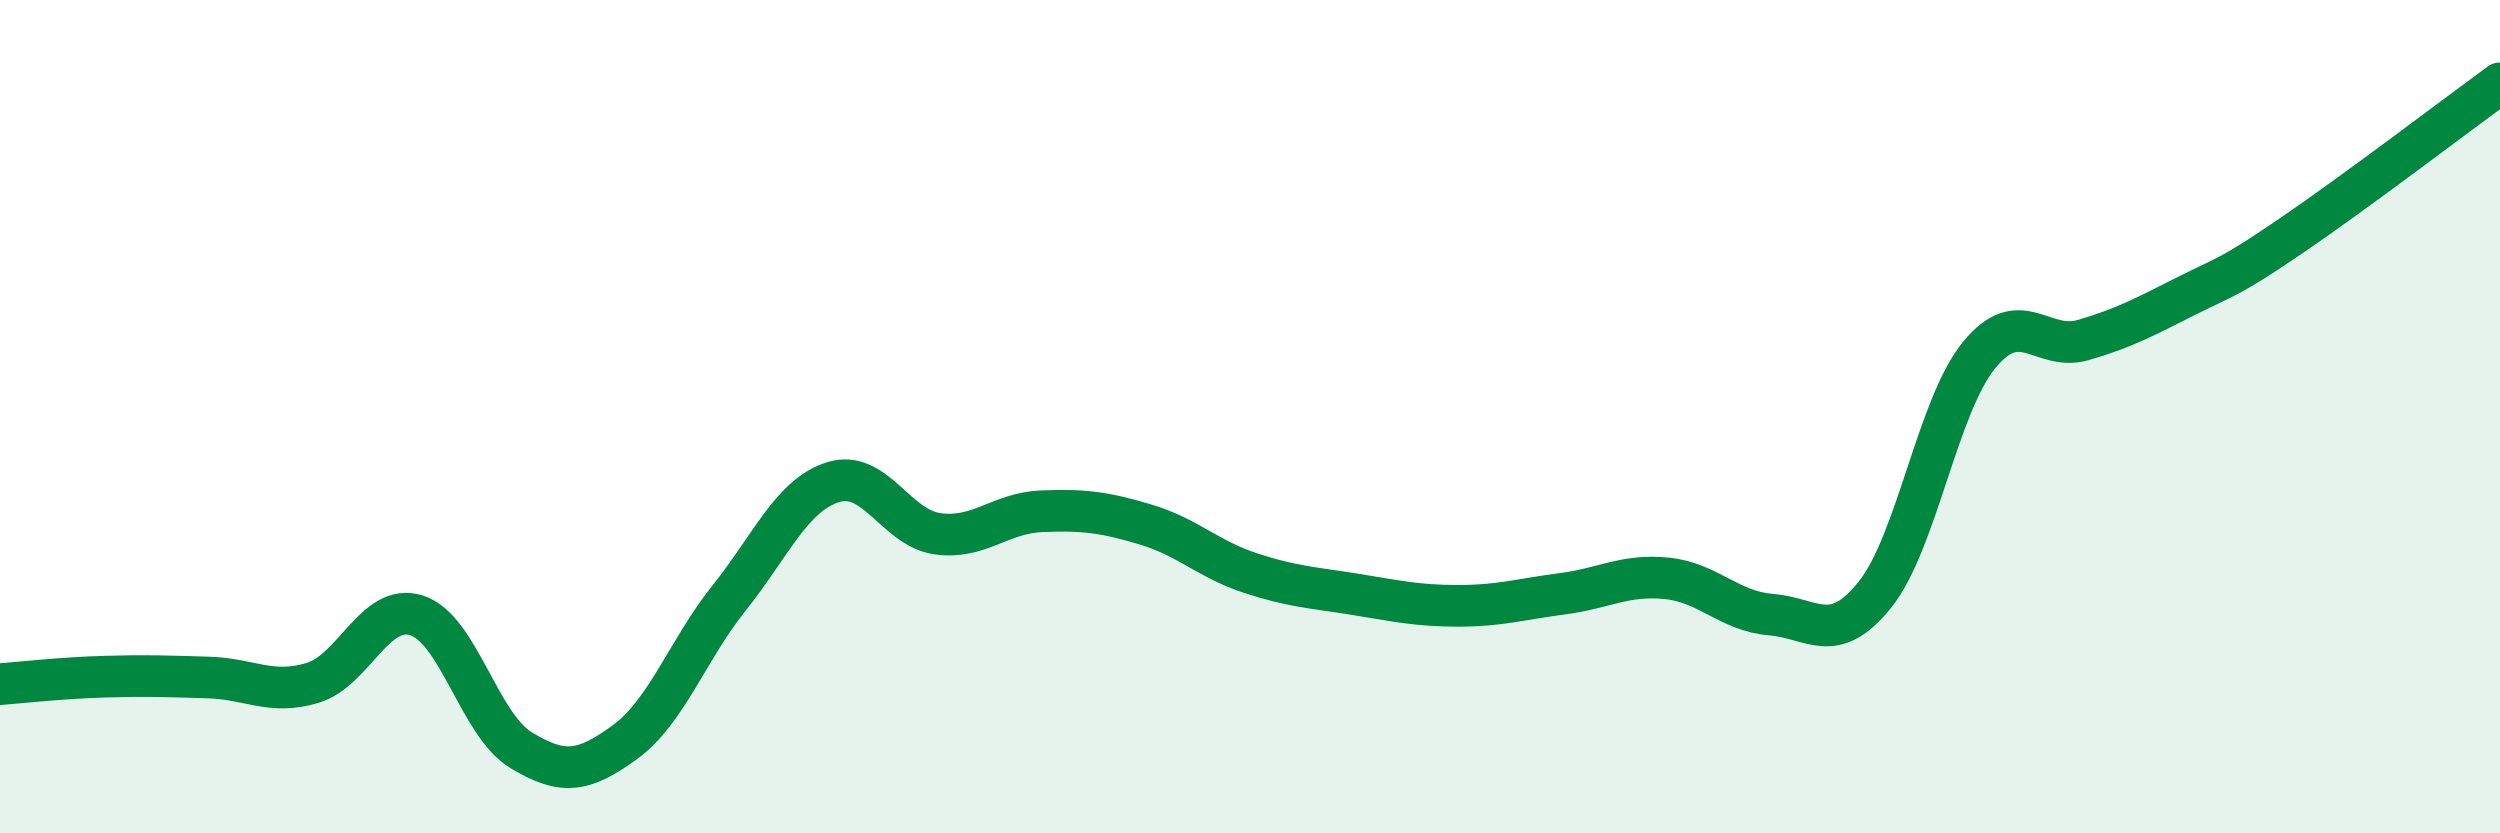 
    <svg width="60" height="20" viewBox="0 0 60 20" xmlns="http://www.w3.org/2000/svg">
      <path
        d="M 0,16.42 C 0.5,16.38 1.5,16.27 2.5,16.24 C 3.5,16.21 4,16.23 5,16.26 C 6,16.29 6.5,16.69 7.5,16.39 C 8.5,16.09 9,14.45 10,14.77 C 11,15.09 11.5,17.39 12.5,18 C 13.5,18.61 14,18.54 15,17.81 C 16,17.08 16.5,15.6 17.5,14.35 C 18.5,13.1 19,11.88 20,11.57 C 21,11.26 21.5,12.67 22.5,12.81 C 23.5,12.95 24,12.31 25,12.27 C 26,12.23 26.5,12.29 27.5,12.59 C 28.5,12.89 29,13.42 30,13.75 C 31,14.08 31.5,14.1 32.5,14.26 C 33.5,14.42 34,14.54 35,14.54 C 36,14.54 36.5,14.38 37.5,14.25 C 38.5,14.12 39,13.78 40,13.88 C 41,13.98 41.5,14.67 42.5,14.75 C 43.5,14.83 44,15.52 45,14.27 C 46,13.02 46.5,9.74 47.5,8.52 C 48.5,7.3 49,8.45 50,8.16 C 51,7.87 51.5,7.59 52.5,7.09 C 53.5,6.59 53.5,6.67 55,5.65 C 56.5,4.63 59,2.73 60,2L60 20L0 20Z"
        fill="#008740"
        opacity="0.1"
        stroke-linecap="round"
        stroke-linejoin="round"
      />
      <path
        d="M 0,16.42 C 0.5,16.38 1.5,16.27 2.5,16.24 C 3.5,16.21 4,16.23 5,16.26 C 6,16.29 6.5,16.69 7.5,16.39 C 8.5,16.09 9,14.45 10,14.77 C 11,15.09 11.5,17.39 12.5,18 C 13.5,18.61 14,18.54 15,17.81 C 16,17.08 16.5,15.6 17.5,14.35 C 18.5,13.1 19,11.88 20,11.57 C 21,11.26 21.5,12.67 22.5,12.81 C 23.5,12.95 24,12.31 25,12.27 C 26,12.23 26.5,12.29 27.5,12.59 C 28.5,12.89 29,13.42 30,13.75 C 31,14.08 31.5,14.1 32.5,14.26 C 33.5,14.42 34,14.54 35,14.54 C 36,14.54 36.5,14.38 37.5,14.25 C 38.5,14.12 39,13.78 40,13.88 C 41,13.98 41.5,14.67 42.5,14.75 C 43.5,14.83 44,15.52 45,14.27 C 46,13.02 46.5,9.74 47.5,8.52 C 48.5,7.3 49,8.45 50,8.16 C 51,7.87 51.5,7.59 52.5,7.09 C 53.5,6.59 53.5,6.67 55,5.65 C 56.5,4.63 59,2.73 60,2"
        stroke="#008740"
        stroke-width="1"
        fill="none"
        stroke-linecap="round"
        stroke-linejoin="round"
      />
    </svg>
  